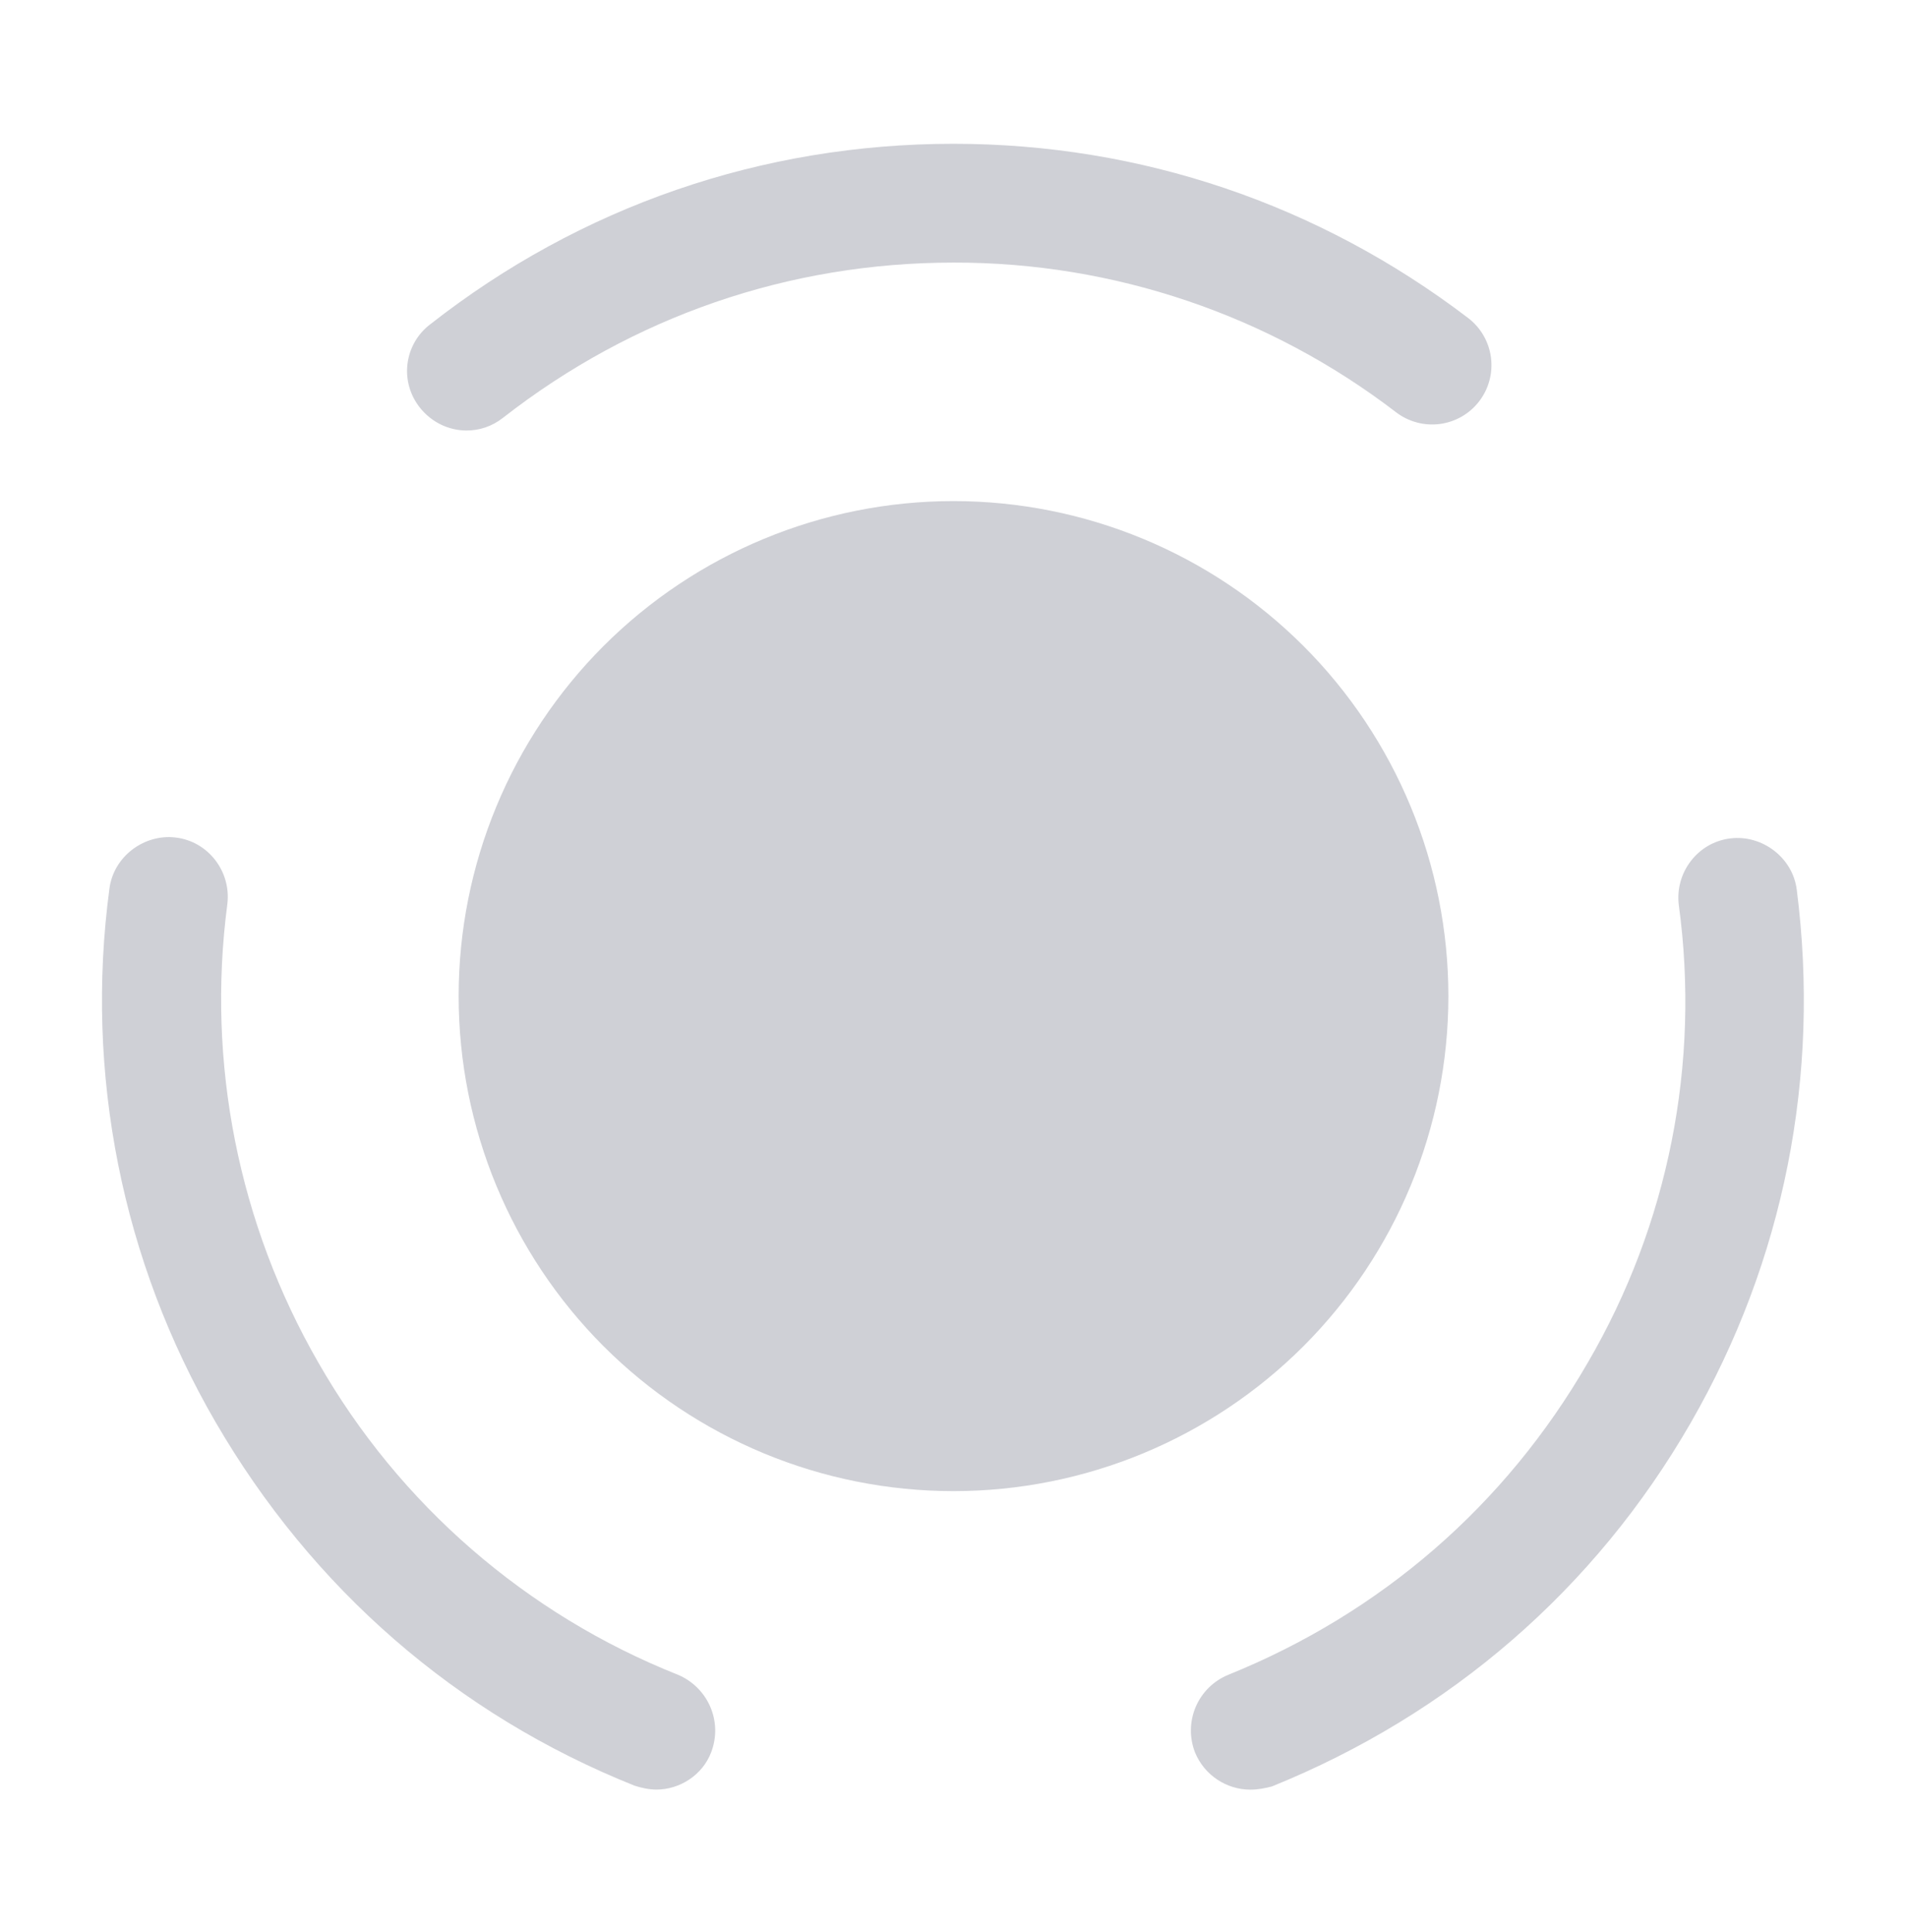 <svg width="79" height="80" viewBox="0 0 79 80" fill="none" xmlns="http://www.w3.org/2000/svg">
<path d="M53.998 26.754C57.842 30.6 60.001 35.815 60.001 41.252C60.001 46.69 57.842 51.905 53.998 55.751C50.152 59.594 44.938 61.753 39.5 61.753C34.063 61.753 28.848 59.594 25.002 55.751C21.159 51.905 19 46.69 19 41.252C19 35.815 21.159 30.6 25.002 26.754C28.848 22.911 34.063 20.752 39.5 20.752C44.938 20.752 50.152 22.911 53.998 26.754ZM27.2 74.113C26.904 74.113 26.573 74.047 26.281 73.949C18.901 70.997 12.931 65.781 8.929 58.893C5.056 52.226 3.509 44.46 4.531 36.818C4.695 35.473 5.974 34.522 7.286 34.686C8.631 34.85 9.582 36.096 9.418 37.441C8.553 44.014 9.878 50.689 13.19 56.433C16.548 62.303 21.798 66.859 28.082 69.357C29.328 69.882 29.952 71.292 29.46 72.571C29.099 73.522 28.148 74.113 27.196 74.113H27.2ZM19.327 17.829C18.606 17.829 17.884 17.501 17.392 16.878C17.191 16.625 17.041 16.334 16.954 16.023C16.866 15.712 16.841 15.387 16.881 15.066C16.921 14.745 17.024 14.435 17.185 14.155C17.346 13.875 17.561 13.63 17.819 13.434C24.051 8.546 31.562 5.955 39.5 5.955C47.241 5.955 54.622 8.448 60.821 13.171C61.339 13.567 61.678 14.152 61.764 14.798C61.85 15.444 61.676 16.098 61.28 16.615C61.084 16.872 60.84 17.087 60.561 17.248C60.282 17.41 59.973 17.515 59.653 17.558C59.008 17.644 58.354 17.47 57.836 17.075C52.576 13.04 46.129 10.861 39.5 10.875C32.678 10.875 26.216 13.105 20.836 17.304C20.377 17.665 19.852 17.829 19.327 17.829ZM51.801 74.116C50.817 74.116 49.898 73.526 49.505 72.575C49.267 71.965 49.278 71.287 49.535 70.685C49.793 70.084 50.277 69.608 50.882 69.36C57.213 66.801 62.363 62.34 65.774 56.436C69.113 50.715 70.441 44.041 69.546 37.477C69.382 36.132 70.334 34.886 71.678 34.722C72.99 34.558 74.27 35.509 74.434 36.854C75.418 44.562 73.909 52.205 70.038 58.929C66.069 65.817 60.067 71 52.686 73.985C52.424 74.051 52.129 74.116 51.801 74.116Z" fill="#CFD0D6"/>
</svg>
